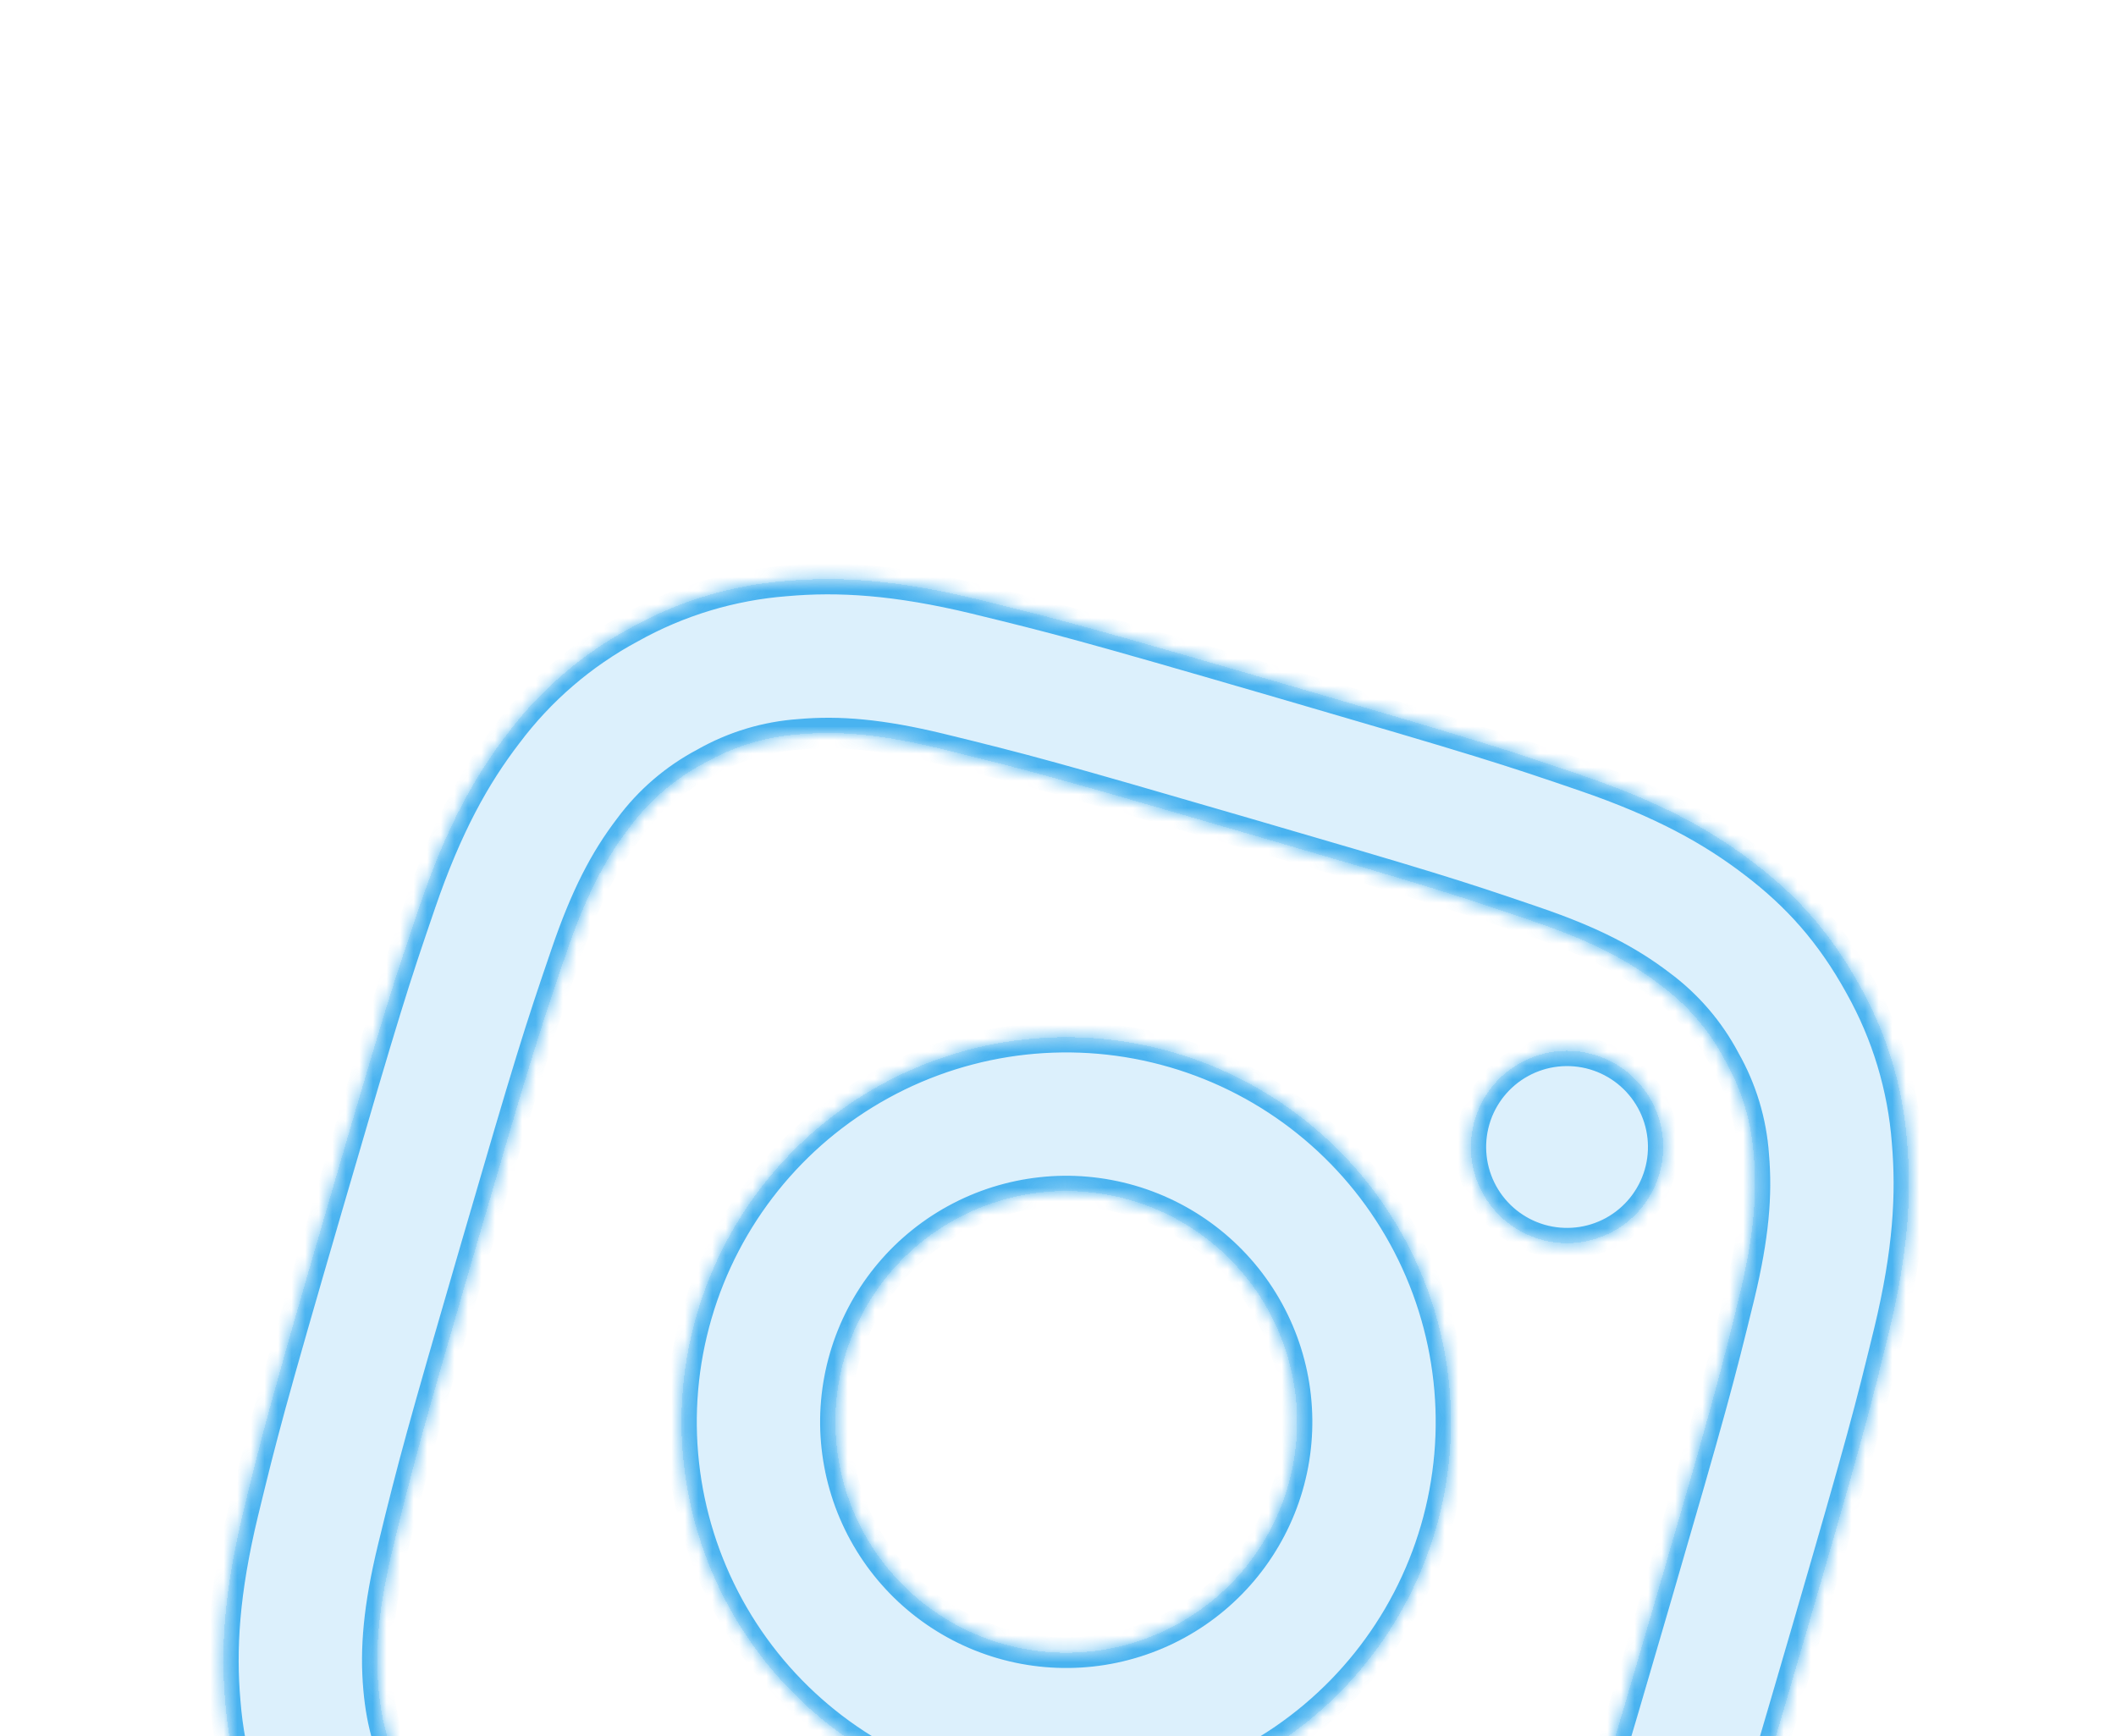 <svg width="156" height="128" viewBox="0 0 156 128" fill="none" xmlns="http://www.w3.org/2000/svg">
<g clip-path="url(#clip0_2004_4111)">
<g filter="url(#filter0_d_2004_4111)">
<mask id="path-1-inside-1_2004_4111" fill="white">
<path d="M83.366 82.427C79.033 81.165 74.375 81.676 70.419 83.848C66.462 86.019 63.53 89.674 62.268 94.008C61.006 98.341 61.517 102.998 63.689 106.955C65.86 110.912 69.515 113.844 73.849 115.106C78.182 116.368 82.839 115.857 86.796 113.685C90.753 111.513 93.685 107.859 94.947 103.525C96.209 99.192 95.698 94.534 93.526 90.578C91.354 86.621 87.7 83.689 83.366 82.427ZM86.539 71.534C93.761 73.638 99.852 78.524 103.472 85.118C107.091 91.713 107.943 99.475 105.84 106.698C103.736 113.92 98.85 120.011 92.255 123.631C85.661 127.25 77.898 128.102 70.676 125.999C63.453 123.895 57.362 119.009 53.743 112.414C50.123 105.82 49.272 98.058 51.375 90.835C53.478 83.613 58.365 77.522 64.96 73.902C71.554 70.282 79.316 69.431 86.539 71.534ZM122.337 80.483C121.811 82.289 120.59 83.812 118.941 84.716C117.292 85.621 115.352 85.834 113.546 85.308C111.741 84.783 110.218 83.561 109.313 81.912C108.408 80.264 108.195 78.323 108.721 76.517C109.247 74.712 110.469 73.189 112.117 72.284C113.766 71.379 115.706 71.166 117.512 71.692C119.318 72.218 120.84 73.44 121.745 75.088C122.65 76.737 122.863 78.678 122.337 80.483ZM91.297 55.195C77.823 51.27 75.612 50.667 69.262 49.12C64.933 48.077 61.902 47.815 58.942 48.076C56.481 48.247 54.089 48.97 51.945 50.191C49.762 51.343 47.866 52.972 46.398 54.957C44.585 57.324 43.181 60.017 41.743 64.224C39.708 70.155 39.058 72.246 35.03 86.075C31.104 99.555 30.503 101.761 28.955 108.11C27.915 112.434 27.65 115.471 27.907 118.423C28.143 121.062 28.736 123.084 30.017 125.418C31.32 127.783 32.706 129.374 34.785 130.96C37.172 132.784 39.869 134.196 44.06 135.629C49.99 137.664 52.083 138.309 65.912 142.336C79.392 146.262 81.598 146.864 87.948 148.412C92.265 149.451 95.297 149.713 98.26 149.459C100.721 149.288 103.113 148.565 105.257 147.344C107.626 146.048 109.217 144.662 110.805 142.578C112.62 140.2 114.032 137.503 115.468 133.301C117.501 127.376 118.148 125.278 122.174 111.455C126.098 97.98 126.701 95.769 128.249 89.419C129.288 85.101 129.548 82.058 129.293 79.1C129.121 76.638 128.398 74.247 127.177 72.103C126.025 69.919 124.396 68.023 122.411 66.555C120.044 64.743 117.346 63.337 113.144 61.9C107.219 59.867 105.126 59.222 91.292 55.193M94.465 44.3C109.263 48.61 111.093 49.202 116.825 51.167C122.541 53.127 126.23 55.188 129.306 57.55C132.498 59.98 134.98 62.736 137.128 66.64C139.106 70.169 140.29 74.087 140.597 78.12C140.932 81.982 140.695 86.202 139.278 92.082C137.843 97.963 137.376 99.829 133.066 114.627C128.757 129.426 128.164 131.256 126.201 136.983C124.238 142.709 122.174 146.386 119.817 149.469C117.392 152.707 114.29 155.376 110.726 157.291C107.198 159.269 103.28 160.453 99.246 160.76C95.385 161.095 91.164 160.858 85.29 159.443C79.404 158.006 77.537 157.539 62.739 153.229C47.941 148.919 46.111 148.327 40.379 146.362C34.663 144.402 30.981 142.337 27.898 139.98C24.66 137.555 21.99 134.453 20.076 130.889C18.098 127.361 16.914 123.443 16.607 119.409C16.266 115.546 16.508 111.327 17.925 105.448C19.355 99.566 19.827 97.7 24.137 82.902C28.447 68.104 29.039 66.274 31.003 60.547C32.966 54.82 35.024 51.142 37.387 48.061C39.812 44.823 42.914 42.153 46.477 40.238C50.006 38.261 53.924 37.077 57.958 36.77C61.82 36.429 66.034 36.67 71.914 38.087C77.805 39.525 79.672 39.992 94.47 44.302"/>
</mask>
<path d="M83.366 82.427C79.033 81.165 74.375 81.676 70.419 83.848C66.462 86.019 63.53 89.674 62.268 94.008C61.006 98.341 61.517 102.998 63.689 106.955C65.86 110.912 69.515 113.844 73.849 115.106C78.182 116.368 82.839 115.857 86.796 113.685C90.753 111.513 93.685 107.859 94.947 103.525C96.209 99.192 95.698 94.534 93.526 90.578C91.354 86.621 87.7 83.689 83.366 82.427ZM86.539 71.534C93.761 73.638 99.852 78.524 103.472 85.118C107.091 91.713 107.943 99.475 105.84 106.698C103.736 113.92 98.85 120.011 92.255 123.631C85.661 127.25 77.898 128.102 70.676 125.999C63.453 123.895 57.362 119.009 53.743 112.414C50.123 105.82 49.272 98.058 51.375 90.835C53.478 83.613 58.365 77.522 64.96 73.902C71.554 70.282 79.316 69.431 86.539 71.534ZM122.337 80.483C121.811 82.289 120.59 83.812 118.941 84.716C117.292 85.621 115.352 85.834 113.546 85.308C111.741 84.783 110.218 83.561 109.313 81.912C108.408 80.264 108.195 78.323 108.721 76.517C109.247 74.712 110.469 73.189 112.117 72.284C113.766 71.379 115.706 71.166 117.512 71.692C119.318 72.218 120.84 73.44 121.745 75.088C122.65 76.737 122.863 78.678 122.337 80.483ZM91.297 55.195C77.823 51.27 75.612 50.667 69.262 49.12C64.933 48.077 61.902 47.815 58.942 48.076C56.481 48.247 54.089 48.97 51.945 50.191C49.762 51.343 47.866 52.972 46.398 54.957C44.585 57.324 43.181 60.017 41.743 64.224C39.708 70.155 39.058 72.246 35.03 86.075C31.104 99.555 30.503 101.761 28.955 108.11C27.915 112.434 27.65 115.471 27.907 118.423C28.143 121.062 28.736 123.084 30.017 125.418C31.32 127.783 32.706 129.374 34.785 130.96C37.172 132.784 39.869 134.196 44.06 135.629C49.99 137.664 52.083 138.309 65.912 142.336C79.392 146.262 81.598 146.864 87.948 148.412C92.265 149.451 95.297 149.713 98.26 149.459C100.721 149.288 103.113 148.565 105.257 147.344C107.626 146.048 109.217 144.662 110.805 142.578C112.62 140.2 114.032 137.503 115.468 133.301C117.501 127.376 118.148 125.278 122.174 111.455C126.098 97.98 126.701 95.769 128.249 89.419C129.288 85.101 129.548 82.058 129.293 79.1C129.121 76.638 128.398 74.247 127.177 72.103C126.025 69.919 124.396 68.023 122.411 66.555C120.044 64.743 117.346 63.337 113.144 61.9C107.219 59.867 105.126 59.222 91.292 55.193M94.465 44.3C109.263 48.61 111.093 49.202 116.825 51.167C122.541 53.127 126.23 55.188 129.306 57.55C132.498 59.98 134.98 62.736 137.128 66.64C139.106 70.169 140.29 74.087 140.597 78.12C140.932 81.982 140.695 86.202 139.278 92.082C137.843 97.963 137.376 99.829 133.066 114.627C128.757 129.426 128.164 131.256 126.201 136.983C124.238 142.709 122.174 146.386 119.817 149.469C117.392 152.707 114.29 155.376 110.726 157.291C107.198 159.269 103.28 160.453 99.246 160.76C95.385 161.095 91.164 160.858 85.29 159.443C79.404 158.006 77.537 157.539 62.739 153.229C47.941 148.919 46.111 148.327 40.379 146.362C34.663 144.402 30.981 142.337 27.898 139.98C24.66 137.555 21.99 134.453 20.076 130.889C18.098 127.361 16.914 123.443 16.607 119.409C16.266 115.546 16.508 111.327 17.925 105.448C19.355 99.566 19.827 97.7 24.137 82.902C28.447 68.104 29.039 66.274 31.003 60.547C32.966 54.82 35.024 51.142 37.387 48.061C39.812 44.823 42.914 42.153 46.477 40.238C50.006 38.261 53.924 37.077 57.958 36.77C61.82 36.429 66.034 36.67 71.914 38.087C77.805 39.525 79.672 39.992 94.47 44.302" fill="#199FEC" fill-opacity="0.15" shape-rendering="crispEdges"/>
<path d="M73.849 115.106L73.534 116.187L73.849 115.106ZM86.539 71.534L86.853 70.453L86.539 71.534ZM105.84 106.698L104.759 106.383L105.84 106.698ZM70.676 125.999L70.991 124.918L70.676 125.999ZM69.262 49.12L69.528 48.026L69.525 48.025L69.262 49.12ZM58.942 48.076L59.021 49.199L59.031 49.198L59.041 49.197L58.942 48.076ZM51.945 50.191L52.47 51.187L52.486 51.179L52.502 51.17L51.945 50.191ZM46.398 54.957L47.291 55.641L47.297 55.634L47.303 55.626L46.398 54.957ZM41.743 64.224L42.808 64.59L42.808 64.589L41.743 64.224ZM28.955 108.11L27.861 107.844L27.86 107.847L28.955 108.11ZM27.907 118.423L26.786 118.52L26.786 118.523L27.907 118.423ZM30.017 125.418L29.03 125.96L29.031 125.962L30.017 125.418ZM34.785 130.96L35.468 130.066L35.468 130.065L34.785 130.96ZM44.06 135.629L44.425 134.565L44.424 134.564L44.06 135.629ZM87.948 148.412L87.681 149.505L87.684 149.506L87.948 148.412ZM98.26 149.459L98.181 148.336L98.173 148.337L98.164 148.338L98.26 149.459ZM105.257 147.344L104.717 146.356L104.708 146.361L104.7 146.365L105.257 147.344ZM110.805 142.578L109.91 141.895L109.909 141.896L110.805 142.578ZM115.468 133.301L114.403 132.936L114.403 132.937L115.468 133.301ZM128.249 89.419L129.343 89.686L129.343 89.683L128.249 89.419ZM129.293 79.1L128.169 79.178L128.17 79.187L128.171 79.197L129.293 79.1ZM127.177 72.103L126.181 72.628L126.19 72.644L126.199 72.66L127.177 72.103ZM122.411 66.555L121.727 67.449L121.734 67.455L121.742 67.46L122.411 66.555ZM113.144 61.9L112.778 62.965L112.78 62.965L113.144 61.9ZM116.825 51.167L117.19 50.102L117.19 50.102L116.825 51.167ZM129.306 57.55L128.621 58.443L128.624 58.445L129.306 57.55ZM137.128 66.64L136.142 67.183L136.146 67.191L137.128 66.64ZM140.597 78.12L139.474 78.206L139.475 78.218L140.597 78.12ZM139.278 92.082L140.372 92.349L140.373 92.346L139.278 92.082ZM119.817 149.469L118.923 148.785L118.916 148.794L119.817 149.469ZM110.726 157.291L110.193 156.299L110.185 156.304L110.176 156.309L110.726 157.291ZM99.246 160.76L99.161 159.637L99.149 159.638L99.246 160.76ZM85.29 159.443L85.023 160.537L85.026 160.537L85.29 159.443ZM40.379 146.362L40.013 147.427L40.014 147.427L40.379 146.362ZM27.898 139.98L28.581 139.085L28.573 139.079L27.898 139.98ZM20.076 130.889L21.067 130.356L21.062 130.347L21.058 130.339L20.076 130.889ZM16.607 119.409L17.729 119.324L17.728 119.31L16.607 119.409ZM17.925 105.448L16.831 105.182L16.831 105.184L17.925 105.448ZM37.387 48.061L38.28 48.746L38.288 48.736L37.387 48.061ZM46.477 40.238L47.01 41.23L47.019 41.225L47.028 41.221L46.477 40.238ZM57.958 36.77L58.043 37.892L58.056 37.891L57.958 36.77ZM71.914 38.087L72.181 36.993L72.177 36.992L71.914 38.087ZM83.366 82.427L83.681 81.346C79.061 80 74.095 80.545 69.877 82.861L70.419 83.848L70.96 84.835C74.655 82.806 79.004 82.329 83.051 83.508L83.366 82.427ZM70.419 83.848L69.877 82.861C65.659 85.176 62.533 89.073 61.187 93.693L62.268 94.008L63.349 94.322C64.528 90.276 67.265 86.863 70.96 84.835L70.419 83.848ZM62.268 94.008L61.187 93.693C59.841 98.313 60.386 103.278 62.702 107.497L63.689 106.955L64.676 106.413C62.648 102.718 62.17 98.369 63.349 94.322L62.268 94.008ZM63.689 106.955L62.702 107.497C65.017 111.715 68.913 114.841 73.534 116.187L73.849 115.106L74.163 114.025C70.117 112.846 66.704 110.108 64.676 106.413L63.689 106.955ZM73.849 115.106L73.534 116.187C78.154 117.532 83.119 116.987 87.338 114.672L86.796 113.685L86.254 112.698C82.559 114.726 78.21 115.203 74.163 114.025L73.849 115.106ZM86.796 113.685L87.338 114.672C91.556 112.357 94.682 108.46 96.028 103.84L94.947 103.525L93.866 103.21C92.687 107.257 89.949 110.67 86.254 112.698L86.796 113.685ZM94.947 103.525L96.028 103.84C97.373 99.22 96.828 94.254 94.513 90.036L93.526 90.578L92.539 91.119C94.567 94.814 95.044 99.164 93.866 103.21L94.947 103.525ZM93.526 90.578L94.513 90.036C92.198 85.817 88.301 82.692 83.681 81.346L83.366 82.427L83.051 83.508C87.098 84.687 90.511 87.424 92.539 91.119L93.526 90.578ZM86.539 71.534L86.224 72.615C93.16 74.635 99.009 79.328 102.485 85.66L103.472 85.118L104.459 84.577C100.695 77.721 94.363 72.64 86.853 70.453L86.539 71.534ZM103.472 85.118L102.485 85.66C105.961 91.993 106.779 99.447 104.759 106.383L105.84 106.698L106.921 107.013C109.108 99.503 108.222 91.433 104.459 84.577L103.472 85.118ZM105.84 106.698L104.759 106.383C102.739 113.319 98.046 119.168 91.713 122.644L92.255 123.631L92.797 124.618C99.653 120.854 104.733 114.522 106.921 107.013L105.84 106.698ZM92.255 123.631L91.713 122.644C85.381 126.12 77.927 126.938 70.991 124.918L70.676 125.999L70.361 127.08C77.87 129.267 85.941 128.381 92.797 124.618L92.255 123.631ZM70.676 125.999L70.991 124.918C64.055 122.898 58.206 118.205 54.73 111.872L53.743 112.414L52.756 112.956C56.519 119.812 62.852 124.893 70.361 127.08L70.676 125.999ZM53.743 112.414L54.73 111.872C51.254 105.54 50.436 98.086 52.456 91.15L51.375 90.835L50.294 90.52C48.107 98.029 48.993 106.1 52.756 112.956L53.743 112.414ZM51.375 90.835L52.456 91.15C54.476 84.214 59.169 78.365 65.501 74.889L64.96 73.902L64.418 72.915C57.562 76.678 52.481 83.011 50.294 90.52L51.375 90.835ZM64.96 73.902L65.501 74.889C71.834 71.413 79.288 70.595 86.224 72.615L86.539 71.534L86.853 70.453C79.344 68.266 71.274 69.152 64.418 72.915L64.96 73.902ZM122.337 80.483L121.256 80.168C120.814 81.687 119.786 82.968 118.399 83.73L118.941 84.716L119.483 85.704C121.393 84.655 122.809 82.89 123.418 80.798L122.337 80.483ZM118.941 84.716L118.399 83.73C117.012 84.491 115.38 84.67 113.861 84.228L113.546 85.308L113.231 86.389C115.324 86.999 117.572 86.752 119.483 85.704L118.941 84.716ZM113.546 85.308L113.861 84.228C112.342 83.785 111.061 82.757 110.3 81.371L109.313 81.912L108.326 82.454C109.375 84.364 111.139 85.78 113.231 86.389L113.546 85.308ZM109.313 81.912L110.3 81.371C109.539 79.984 109.36 78.351 109.802 76.832L108.721 76.517L107.64 76.203C107.031 78.295 107.277 80.544 108.326 82.454L109.313 81.912ZM108.721 76.517L109.802 76.832C110.244 75.313 111.272 74.032 112.659 73.271L112.117 72.284L111.575 71.297C109.665 72.346 108.249 74.11 107.64 76.203L108.721 76.517ZM112.117 72.284L112.659 73.271C114.046 72.51 115.678 72.331 117.197 72.773L117.512 71.692L117.827 70.611C115.734 70.002 113.486 70.249 111.575 71.297L112.117 72.284ZM117.512 71.692L117.197 72.773C118.716 73.216 119.997 74.243 120.758 75.63L121.745 75.088L122.732 74.547C121.684 72.636 119.919 71.221 117.827 70.611L117.512 71.692ZM121.745 75.088L120.758 75.63C121.52 77.017 121.699 78.65 121.256 80.168L122.337 80.483L123.418 80.798C124.028 78.706 123.781 76.457 122.732 74.547L121.745 75.088ZM91.297 55.195L91.612 54.114C78.134 50.188 75.903 49.58 69.528 48.026L69.262 49.12L68.995 50.213C75.32 51.755 77.511 52.352 90.983 56.276L91.297 55.195ZM69.262 49.12L69.525 48.025C65.115 46.963 61.957 46.68 58.843 46.954L58.942 48.076L59.041 49.197C61.846 48.95 64.751 49.192 68.998 50.214L69.262 49.12ZM58.942 48.076L58.864 46.953C56.234 47.136 53.679 47.908 51.388 49.213L51.945 50.191L52.502 51.17C54.5 50.032 56.727 49.358 59.021 49.199L58.942 48.076ZM51.945 50.191L51.42 49.196C49.087 50.427 47.061 52.167 45.492 54.287L46.398 54.957L47.303 55.626C48.67 53.778 50.437 52.26 52.47 51.187L51.945 50.191ZM46.398 54.957L45.504 54.272C43.598 56.762 42.143 59.572 40.677 63.86L41.743 64.224L42.808 64.589C44.218 60.462 45.573 57.886 47.291 55.641L46.398 54.957ZM41.743 64.224L40.678 63.859C38.634 69.816 37.977 71.929 33.949 85.76L35.03 86.075L36.111 86.389C40.138 72.563 40.782 70.493 42.808 64.59L41.743 64.224ZM35.03 86.075L33.949 85.76C30.022 99.243 29.415 101.469 27.861 107.844L28.955 108.11L30.049 108.377C31.591 102.052 32.186 99.866 36.111 86.389L35.03 86.075ZM28.955 108.11L27.86 107.847C26.8 112.251 26.515 115.414 26.786 118.52L27.907 118.423L29.029 118.325C28.785 115.527 29.029 112.616 30.05 108.374L28.955 108.11ZM27.907 118.423L26.786 118.523C27.035 121.31 27.671 123.483 29.03 125.96L30.017 125.418L31.005 124.877C29.801 122.684 29.251 120.813 29.029 118.323L27.907 118.423ZM30.017 125.418L29.031 125.962C30.41 128.464 31.899 130.175 34.102 131.856L34.785 130.96L35.468 130.065C33.513 128.574 32.23 127.102 31.004 124.875L30.017 125.418ZM34.785 130.96L34.101 131.855C36.609 133.771 39.422 135.233 43.696 136.695L44.06 135.629L44.424 134.564C40.316 133.159 37.735 131.798 35.468 130.066L34.785 130.96ZM44.06 135.629L43.695 136.694C49.652 138.738 51.767 139.389 65.597 143.417L65.912 142.336L66.227 141.255C52.399 137.228 50.329 136.59 44.425 134.565L44.06 135.629ZM65.912 142.336L65.597 143.417C79.08 147.344 81.306 147.951 87.681 149.505L87.948 148.412L88.214 147.318C81.89 145.776 79.703 145.181 66.227 141.255L65.912 142.336ZM87.948 148.412L87.684 149.506C92.084 150.565 95.24 150.848 98.356 150.581L98.26 149.459L98.164 148.338C95.353 148.578 92.447 148.336 88.211 147.317L87.948 148.412ZM98.26 149.459L98.338 150.583C100.968 150.399 103.523 149.627 105.814 148.322L105.257 147.344L104.7 146.365C102.702 147.503 100.475 148.176 98.181 148.336L98.26 149.459ZM105.257 147.344L105.797 148.331C108.306 146.959 110.018 145.469 111.7 143.261L110.805 142.578L109.909 141.896C108.416 143.856 106.945 145.137 104.717 146.356L105.257 147.344ZM110.805 142.578L111.7 143.261C113.607 140.763 115.069 137.95 116.533 133.665L115.468 133.301L114.403 132.937C112.994 137.057 111.633 139.637 109.91 141.895L110.805 142.578ZM115.468 133.301L116.533 133.667C118.575 127.715 119.228 125.594 123.254 111.77L122.174 111.455L121.093 111.14C117.067 124.962 116.427 127.038 114.403 132.936L115.468 133.301ZM122.174 111.455L123.254 111.77C127.18 98.292 127.788 96.061 129.343 89.686L128.249 89.419L127.155 89.153C125.613 95.477 125.016 97.669 121.093 111.14L122.174 111.455ZM128.249 89.419L129.343 89.683C130.402 85.282 130.683 82.113 130.414 79.003L129.293 79.1L128.171 79.197C128.413 82.002 128.173 84.921 127.154 89.156L128.249 89.419ZM129.293 79.1L130.416 79.022C130.232 76.391 129.46 73.836 128.155 71.545L127.177 72.103L126.199 72.66C127.336 74.657 128.01 76.885 128.169 79.178L129.293 79.1ZM127.177 72.103L128.173 71.577C126.942 69.244 125.201 67.219 123.081 65.65L122.411 66.555L121.742 67.46C123.591 68.828 125.108 70.594 126.181 72.628L127.177 72.103ZM122.411 66.555L123.096 65.661C120.606 63.755 117.791 62.299 113.508 60.835L113.144 61.9L112.78 62.965C116.901 64.374 119.482 65.73 121.727 67.449L122.411 66.555ZM113.144 61.9L113.509 60.835C107.557 58.793 105.442 58.142 91.607 54.112L91.292 55.193L90.977 56.274C104.81 60.303 106.881 60.941 112.778 62.965L113.144 61.9ZM94.465 44.3L94.15 45.381C108.944 49.69 110.754 50.276 116.46 52.232L116.825 51.167L117.19 50.102C111.432 48.129 109.581 47.53 94.779 43.219L94.465 44.3ZM116.825 51.167L116.46 52.232C122.077 54.158 125.654 56.166 128.621 58.443L129.306 57.55L129.992 56.657C126.806 54.211 123.005 52.096 117.19 50.102L116.825 51.167ZM129.306 57.55L128.624 58.445C131.696 60.785 134.073 63.422 136.142 67.183L137.128 66.64L138.115 66.098C135.888 62.049 133.299 59.175 129.988 56.654L129.306 57.55ZM137.128 66.64L136.146 67.191C138.044 70.577 139.18 74.336 139.475 78.206L140.597 78.12L141.72 78.035C141.4 73.838 140.168 69.761 138.11 66.09L137.128 66.64ZM140.597 78.12L139.475 78.218C139.798 81.943 139.576 86.041 138.184 91.818L139.278 92.082L140.373 92.346C141.814 86.364 142.065 82.02 141.719 78.023L140.597 78.12ZM139.278 92.082L138.184 91.815C136.755 97.672 136.293 99.521 131.985 114.313L133.066 114.627L134.147 114.942C138.459 100.138 138.931 98.253 140.372 92.349L139.278 92.082ZM133.066 114.627L131.985 114.313C127.677 129.107 127.09 130.917 125.136 136.617L126.201 136.983L127.266 137.348C129.238 131.595 129.836 129.744 134.147 114.942L133.066 114.627ZM126.201 136.983L125.136 136.617C123.207 142.244 121.197 145.81 118.923 148.785L119.817 149.469L120.711 150.153C123.151 146.962 125.268 143.174 127.266 137.348L126.201 136.983ZM119.817 149.469L118.916 148.794C116.589 151.901 113.612 154.462 110.193 156.299L110.726 157.291L111.259 158.283C114.967 156.29 118.195 153.513 120.718 150.144L119.817 149.469ZM110.726 157.291L110.176 156.309C106.79 158.207 103.031 159.343 99.161 159.637L99.246 160.76L99.332 161.883C103.529 161.563 107.605 160.331 111.277 158.273L110.726 157.291ZM99.246 160.76L99.149 159.638C95.424 159.961 91.326 159.739 85.554 158.348L85.29 159.443L85.026 160.537C91.003 161.977 95.346 162.228 99.344 161.882L99.246 160.76ZM85.29 159.443L85.557 158.349C79.694 156.918 77.845 156.456 63.054 152.148L62.739 153.229L62.424 154.31C77.229 158.622 79.114 159.094 85.023 160.537L85.29 159.443ZM62.739 153.229L63.054 152.148C48.26 147.84 46.45 147.253 40.744 145.297L40.379 146.362L40.014 147.427C45.771 149.401 47.622 149.999 62.424 154.31L62.739 153.229ZM40.379 146.362L40.744 145.297C35.128 143.372 31.556 141.36 28.581 139.086L27.898 139.98L27.214 140.874C30.405 143.314 34.198 145.433 40.013 147.427L40.379 146.362ZM27.898 139.98L28.573 139.079C25.466 136.752 22.904 133.775 21.067 130.356L20.076 130.889L19.084 131.422C21.076 135.13 23.854 138.358 27.223 140.881L27.898 139.98ZM20.076 130.889L21.058 130.339C19.16 126.953 18.024 123.194 17.729 119.324L16.607 119.409L15.484 119.495C15.804 123.692 17.035 127.768 19.093 131.44L20.076 130.889ZM16.607 119.409L17.728 119.31C17.4 115.586 17.627 111.49 19.02 105.711L17.925 105.448L16.831 105.184C15.389 111.165 15.133 115.507 15.485 119.508L16.607 119.409ZM17.925 105.448L19.02 105.713C20.443 99.856 20.91 98.009 25.218 83.217L24.137 82.902L23.056 82.587C18.745 97.391 18.267 99.275 16.831 105.182L17.925 105.448ZM24.137 82.902L25.218 83.217C29.527 68.423 30.113 66.613 32.068 60.912L31.003 60.547L29.938 60.182C27.965 65.934 27.367 67.785 23.056 82.587L24.137 82.902ZM31.003 60.547L32.068 60.912C33.997 55.284 36.001 51.718 38.28 48.746L37.387 48.061L36.493 47.376C34.047 50.566 31.935 54.356 29.938 60.182L31.003 60.547ZM37.387 48.061L38.288 48.736C40.615 45.629 43.591 43.067 47.01 41.23L46.477 40.238L45.944 39.247C42.237 41.239 39.009 44.017 36.486 47.386L37.387 48.061ZM46.477 40.238L47.028 41.221C50.414 39.323 54.173 38.187 58.043 37.892L57.958 36.77L57.872 35.647C53.675 35.967 49.599 37.198 45.927 39.256L46.477 40.238ZM57.958 36.77L58.056 37.891C61.781 37.563 65.871 37.789 71.65 39.181L71.914 38.087L72.177 36.992C66.196 35.551 61.859 35.296 57.859 35.648L57.958 36.77ZM71.914 38.087L71.647 39.181C77.515 40.613 79.364 41.075 94.155 45.383L94.47 44.302L94.785 43.221C79.98 38.909 78.095 38.437 72.181 36.993L71.914 38.087Z" fill="#199FEC" fill-opacity="0.75" mask="url(#path-1-inside-1_2004_4111)"/>
</g>
</g>
<defs>
<filter id="filter0_d_2004_4111" x="-19.888" y="6.335" width="196.977" height="196.975" filterUnits="userSpaceOnUse" color-interpolation-filters="sRGB">
<feFlood flood-opacity="0" result="BackgroundImageFix"/>
<feColorMatrix in="SourceAlpha" type="matrix" values="0 0 0 0 0 0 0 0 0 0 0 0 0 0 0 0 0 0 127 0" result="hardAlpha"/>
<feOffset dy="6.059"/>
<feGaussianBlur stdDeviation="18.178"/>
<feComposite in2="hardAlpha" operator="out"/>
<feColorMatrix type="matrix" values="0 0 0 0 0 0 0 0 0 0 0 0 0 0 0 0 0 0 0.15 0"/>
<feBlend mode="normal" in2="BackgroundImageFix" result="effect1_dropShadow_2004_4111"/>
<feBlend mode="normal" in="SourceGraphic" in2="effect1_dropShadow_2004_4111" result="shape"/>
</filter>
<clipPath id="clip0_2004_4111">
<rect width="156" height="128" fill="white"/>
</clipPath>
</defs>
</svg>

